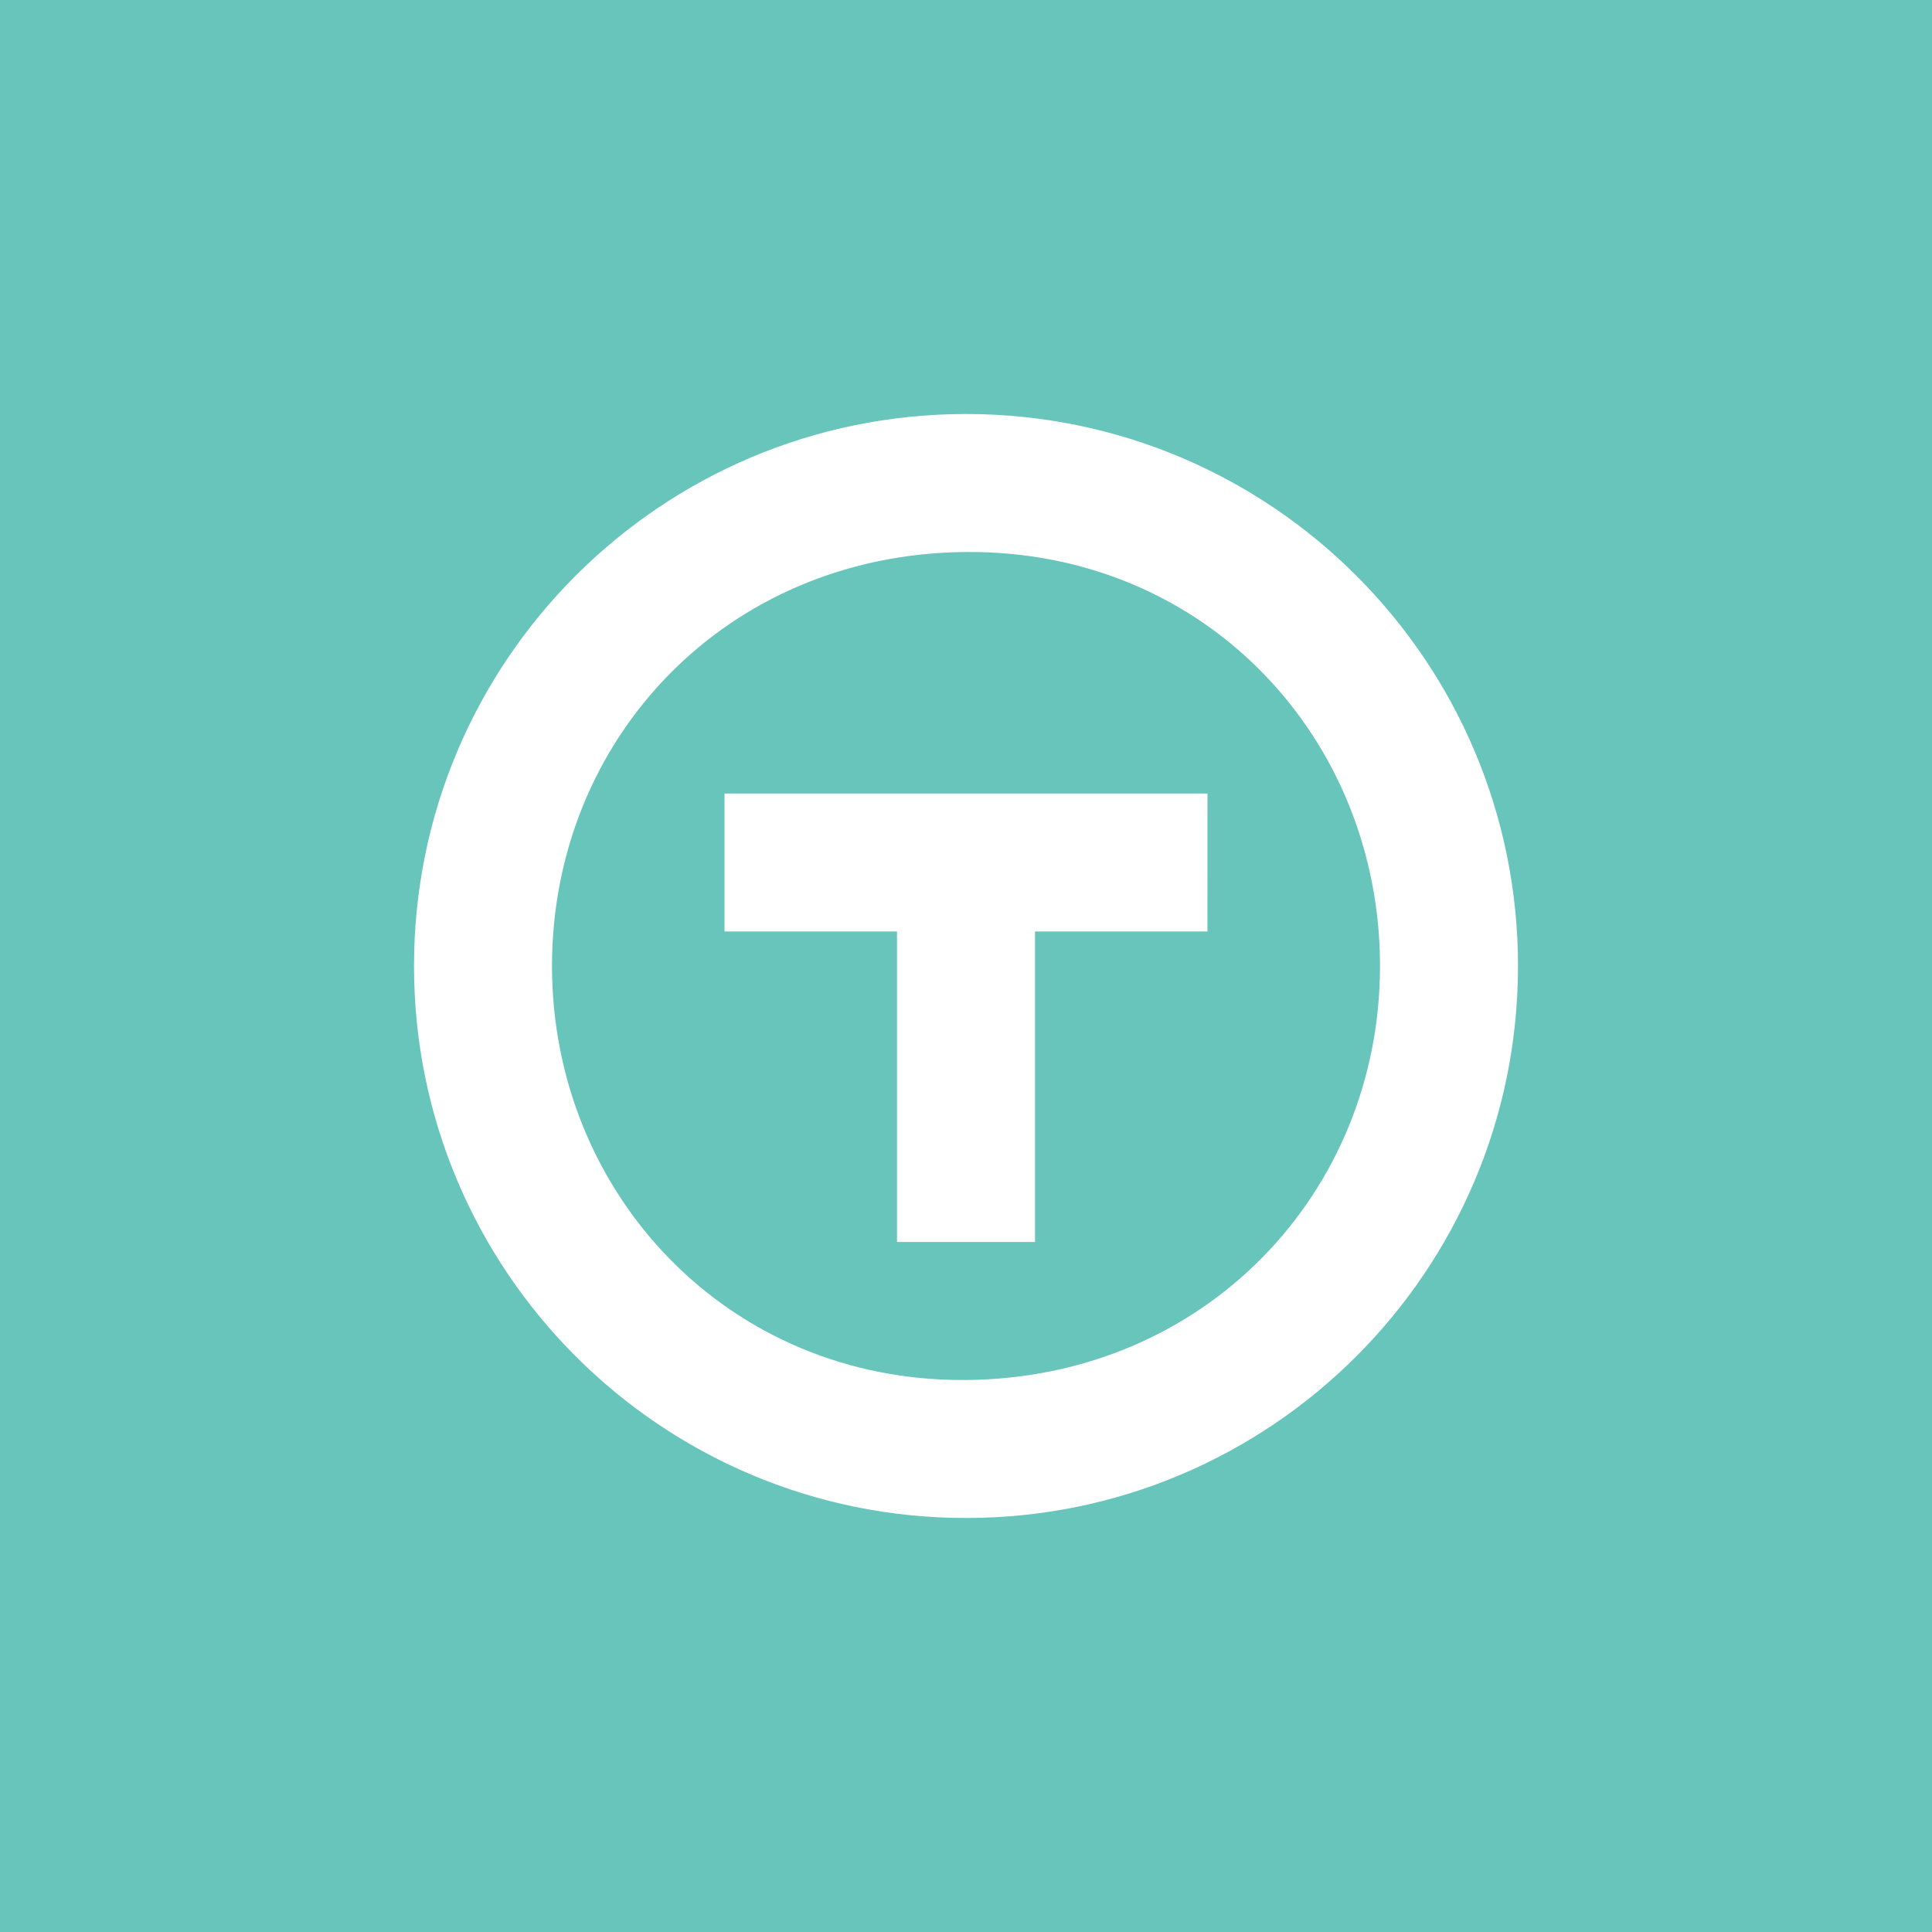 ﻿<?xml version="1.0" standalone="no"?>
<!DOCTYPE svg PUBLIC "-//W3C//DTD SVG 1.1//EN" 
"http://www.w3.org/Graphics/SVG/1.1/DTD/svg11.dtd">
<svg width="56" height="56" xmlns="http://www.w3.org/2000/svg"><path fill="#67C5BB" d="M0 0h56v56H0z"/><path d="M35 23H21v4h5v9h4v-9h4.998L35 23z" fill="#fff"/><path d="M28 12c-8.837 0-16 7.163-16 15.998C12 36.836 19.163 44 28 44s16-7.164 16-16c0-8.837-7.163-16-16-16zm0 4c6.96-.053 12 5.425 12 12s-5.085 11.946-12 12c-6.915.054-12-5.425-12-12s5.04-11.947 12-12z" fill="#fff"/></svg>